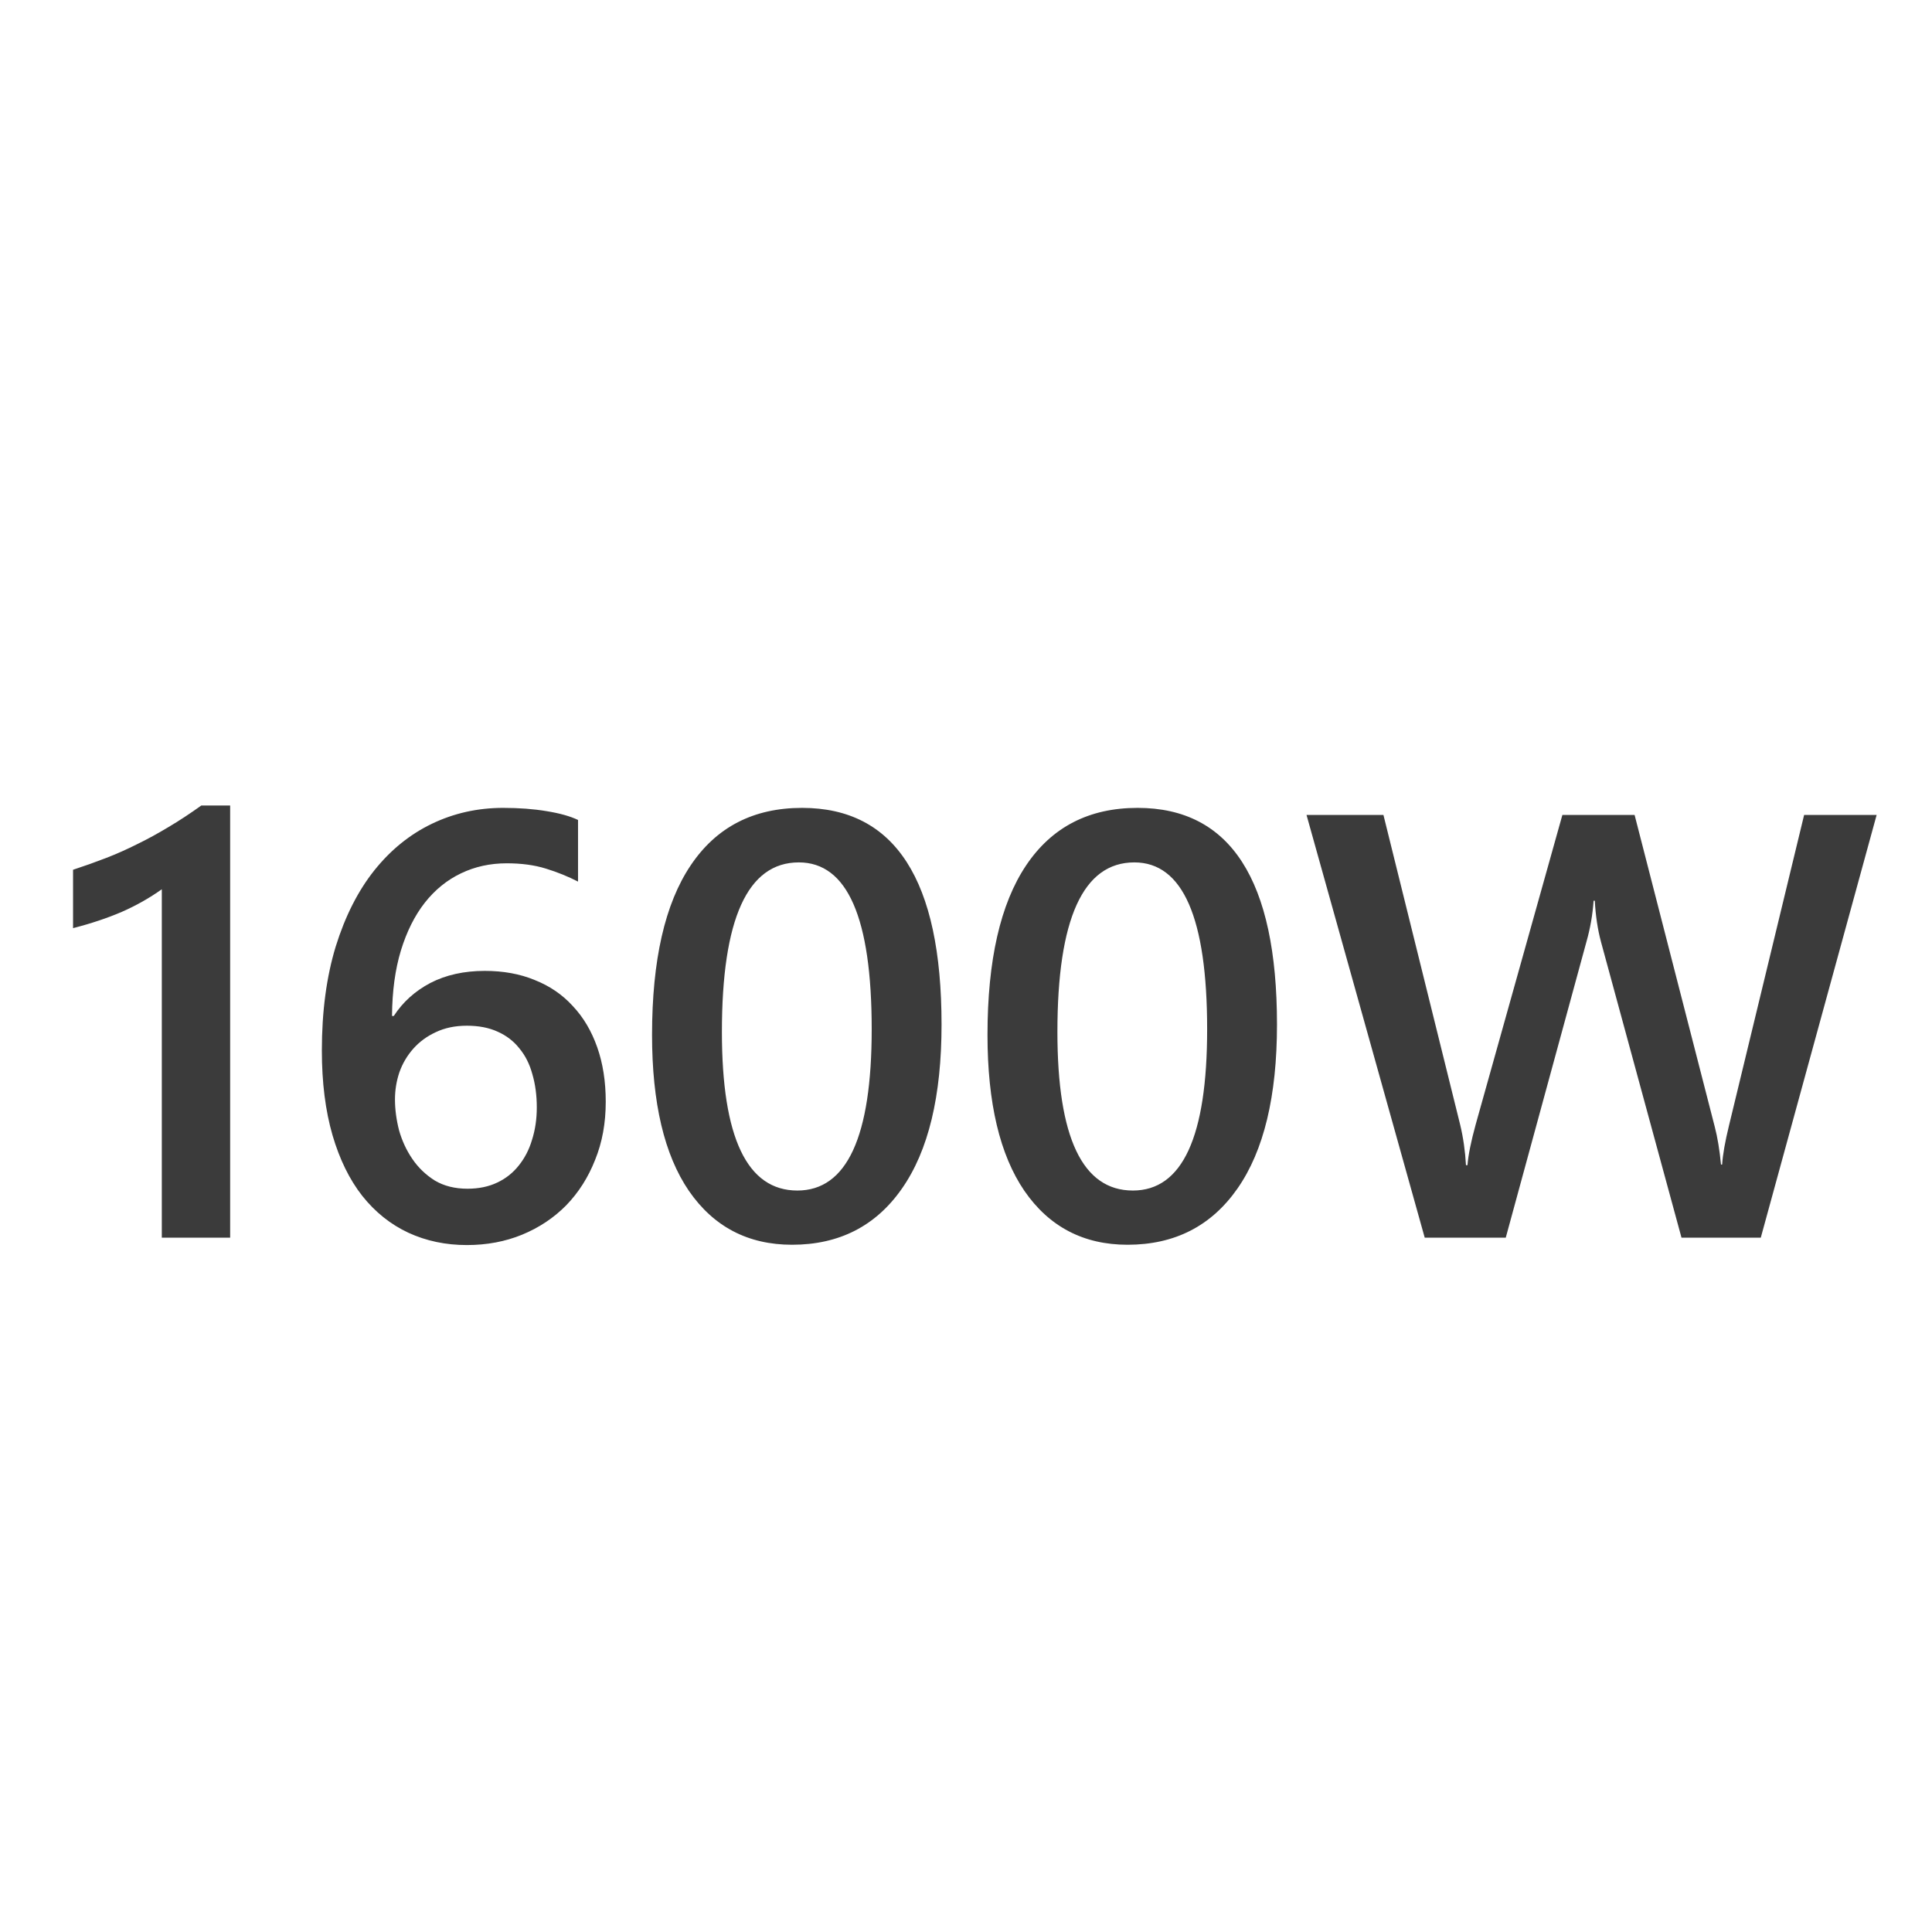 <svg width="32" height="32" viewBox="0 0 32 32" fill="none" xmlns="http://www.w3.org/2000/svg">
<path d="M3.812 13.342V20.5H2.68V14.729C2.475 14.875 2.253 15 2.016 15.104C1.781 15.205 1.513 15.295 1.21 15.373V14.406C1.399 14.344 1.581 14.279 1.757 14.211C1.933 14.143 2.105 14.066 2.274 13.981C2.447 13.897 2.619 13.802 2.792 13.698C2.968 13.594 3.148 13.475 3.334 13.342H3.812ZM10.033 18.249C10.033 18.601 9.975 18.921 9.857 19.211C9.743 19.501 9.584 19.751 9.379 19.963C9.174 20.171 8.93 20.334 8.646 20.451C8.367 20.565 8.062 20.622 7.733 20.622C7.382 20.622 7.058 20.554 6.762 20.417C6.469 20.28 6.215 20.077 6 19.807C5.788 19.537 5.624 19.201 5.507 18.801C5.39 18.397 5.331 17.93 5.331 17.399C5.331 16.752 5.408 16.177 5.561 15.676C5.717 15.175 5.93 14.755 6.2 14.416C6.47 14.078 6.788 13.82 7.152 13.645C7.517 13.469 7.911 13.381 8.334 13.381C8.598 13.381 8.837 13.399 9.052 13.435C9.27 13.47 9.444 13.519 9.574 13.581V14.602C9.408 14.517 9.231 14.445 9.042 14.387C8.853 14.328 8.637 14.299 8.393 14.299C8.119 14.299 7.867 14.354 7.636 14.465C7.405 14.575 7.204 14.738 7.035 14.953C6.869 15.165 6.737 15.428 6.64 15.744C6.545 16.057 6.496 16.418 6.493 16.828H6.522C6.672 16.597 6.874 16.415 7.128 16.281C7.385 16.148 7.686 16.081 8.031 16.081C8.337 16.081 8.612 16.131 8.856 16.232C9.104 16.33 9.314 16.473 9.486 16.662C9.662 16.848 9.797 17.076 9.892 17.346C9.986 17.613 10.033 17.914 10.033 18.249ZM8.891 18.342C8.891 18.14 8.866 17.956 8.817 17.79C8.772 17.624 8.7 17.482 8.603 17.365C8.508 17.245 8.388 17.152 8.241 17.087C8.098 17.022 7.929 16.989 7.733 16.989C7.538 16.989 7.366 17.025 7.216 17.097C7.069 17.165 6.946 17.256 6.845 17.37C6.744 17.484 6.667 17.614 6.615 17.761C6.566 17.907 6.542 18.057 6.542 18.21C6.542 18.376 6.565 18.547 6.61 18.723C6.659 18.895 6.732 19.053 6.83 19.196C6.928 19.34 7.051 19.458 7.201 19.553C7.354 19.644 7.535 19.689 7.743 19.689C7.929 19.689 8.093 19.655 8.236 19.587C8.38 19.519 8.498 19.424 8.593 19.304C8.69 19.183 8.764 19.042 8.812 18.879C8.865 18.713 8.891 18.534 8.891 18.342ZM13.119 20.617C12.39 20.617 11.82 20.319 11.41 19.724C11.003 19.128 10.8 18.267 10.8 17.141C10.8 15.904 11.013 14.968 11.44 14.333C11.866 13.698 12.481 13.381 13.285 13.381C14.825 13.381 15.595 14.577 15.595 16.97C15.595 18.155 15.377 19.06 14.94 19.685C14.508 20.306 13.9 20.617 13.119 20.617ZM13.231 14.284C12.382 14.284 11.957 15.22 11.957 17.092C11.957 18.843 12.374 19.719 13.207 19.719C14.027 19.719 14.438 18.828 14.438 17.048C14.438 15.205 14.036 14.284 13.231 14.284ZM18.676 20.617C17.947 20.617 17.377 20.319 16.967 19.724C16.56 19.128 16.356 18.267 16.356 17.141C16.356 15.904 16.57 14.968 16.996 14.333C17.422 13.698 18.038 13.381 18.842 13.381C20.381 13.381 21.151 14.577 21.151 16.97C21.151 18.155 20.933 19.06 20.497 19.685C20.064 20.306 19.457 20.617 18.676 20.617ZM18.788 14.284C17.939 14.284 17.514 15.22 17.514 17.092C17.514 18.843 17.93 19.719 18.764 19.719C19.584 19.719 19.994 18.828 19.994 17.048C19.994 15.205 19.592 14.284 18.788 14.284ZM31.083 13.498L29.164 20.5H27.851L26.518 15.602C26.462 15.394 26.428 15.166 26.415 14.919H26.395C26.379 15.15 26.34 15.375 26.278 15.593L24.94 20.5H23.598L21.64 13.498H22.914L24.184 18.625C24.236 18.84 24.268 19.064 24.281 19.299H24.306C24.319 19.133 24.364 18.908 24.442 18.625L25.878 13.498H27.074L28.402 18.664C28.448 18.84 28.482 19.048 28.505 19.289H28.524C28.534 19.126 28.572 18.912 28.637 18.645L29.882 13.498H31.083Z" fill="#3B3B3B"/>
</svg>
